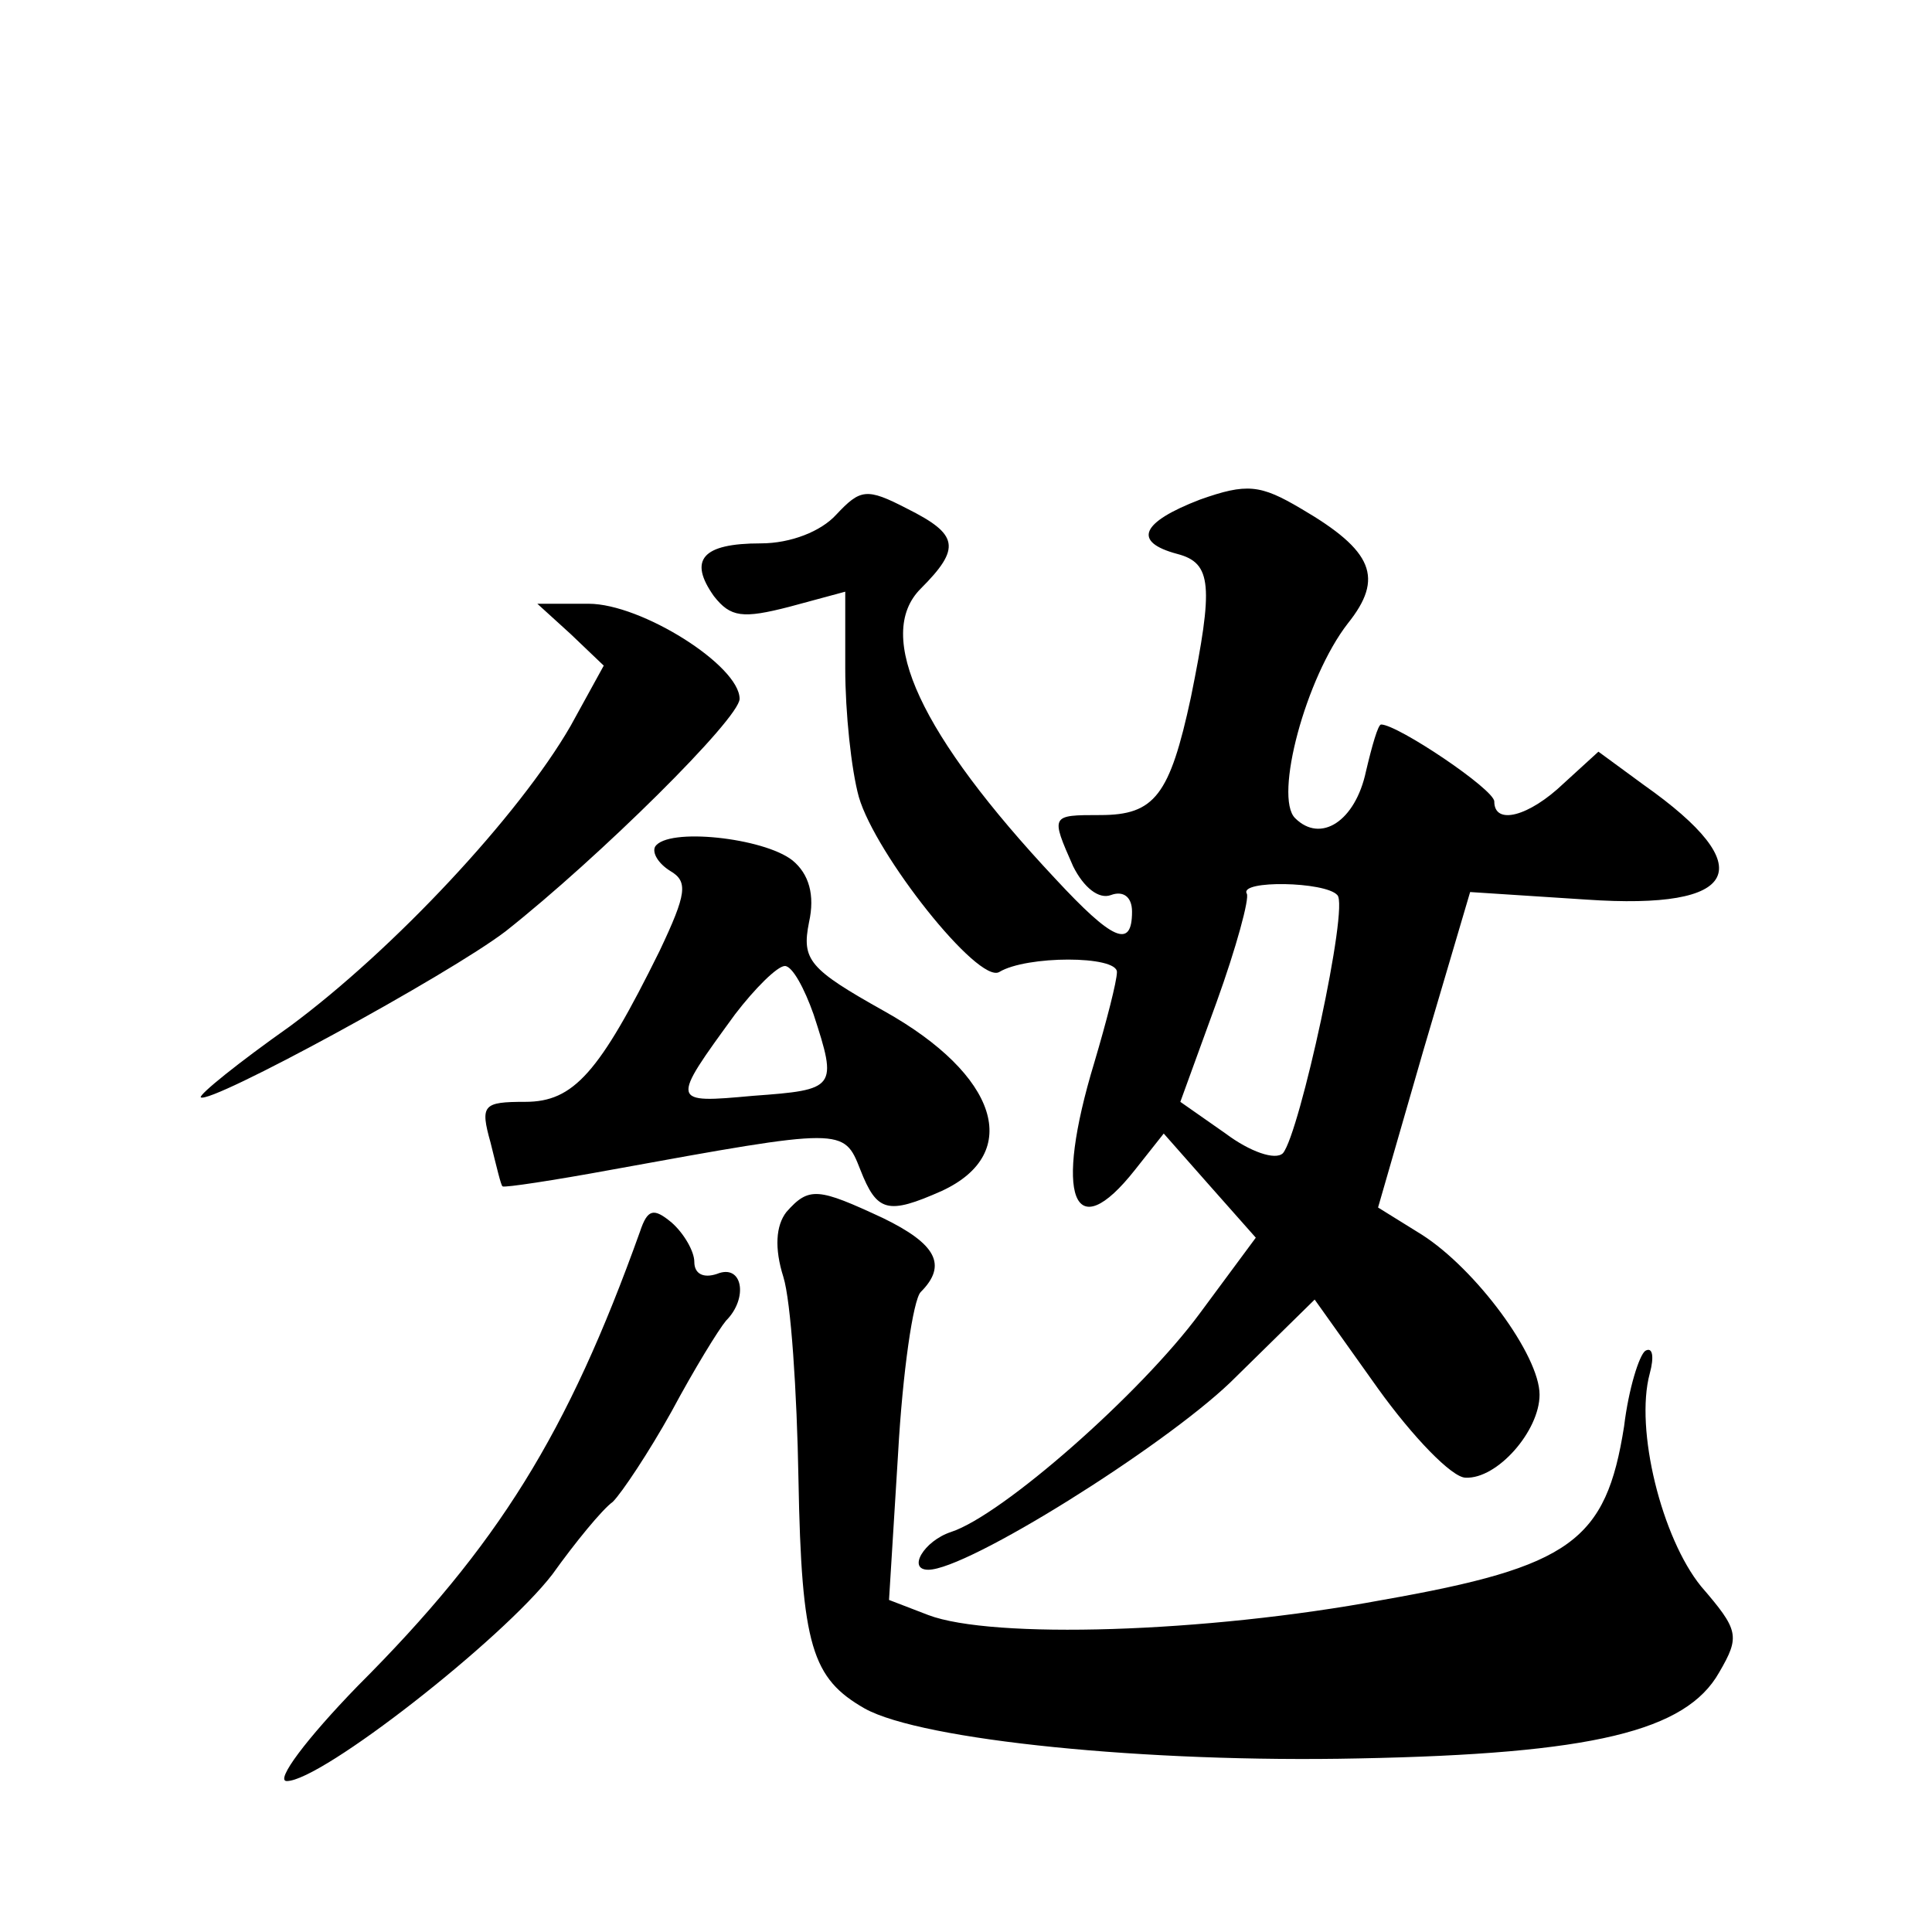 <?xml version="1.0" standalone="no"?>
<!DOCTYPE svg PUBLIC "-//W3C//DTD SVG 20010904//EN"
 "http://www.w3.org/TR/2001/REC-SVG-20010904/DTD/svg10.dtd">
<svg version="1.0" xmlns="http://www.w3.org/2000/svg"
 width="128pt" height="128pt" viewBox="0 0 128 128"
 preserveAspectRatio="xMidYMid meet">
<g transform="translate(0,128) scale(0.1,-0.1)"
fill="#0" stroke="none">
<path d="M554 939 c-10 -11 -30 -19 -50 -19 -39 0 -48 -11 -31 -35 11 -14 19 -15
50 -7 l37 10 0 -51 c0 -29 4 -67 9 -85 11 -38 79 -124 93 -116 18 11 78 11 78 0
0 -6 -7 -33 -15 -60 -27 -89 -14 -123 27 -71 l19 24 30 -34 31 -35 -37 -50 c-39
-53 -131 -134 -165 -145 -18 -6 -29 -25 -15 -25 26 0 155 81 200 124 l56 55 42
-59 c23 -32 49 -59 58 -59 21 -1 49 31 49 55 0 26 -42 83 -78 106 l-29 18 30 104
31 105 77 -5 c102 -7 116 21 38 76 l-30 22 -23 -21 c-23 -22 -46 -28 -46 -12 0
8 -64 51 -75 51 -2 0 -6 -14 -10 -31 -7 -33 -30 -48 -47 -31 -14 14 7 93 35 129
24 30 17 48 -31 76 -27 16 -36 17 -67 6 -39 -15 -45 -28 -15 -36 23 -6 24 -21 9
-95 -14 -65 -24 -78 -60 -78 -33 0 -33 0 -18 -34 7 -14 17 -22 25 -19 8 3 14 -1
14 -11 0 -25 -13 -19 -51 22 -89 95 -120 161 -89 192 27 27 25 36 -9 53 -27 14
-31 13 -47 -4z m332 -252 c8 -7 -25 -158 -36 -171 -5 -5 -22 1 -38 13 l-30 21 24
66 c13 36 22 69 20 72 -5 9 52 8 60 -1z M378 860 l22 -21 -22 -40 c-34 -59 -117
-148 -186 -199 -34 -24 -60 -45 -59 -47 6 -5 164 81 202 110 62 49 155 141 155
154 0 22 -65 63 -100 63 l-34 0 22 -20z M434 719 c-2 -4 2 -11 10 -16 12 -7 11
-15 -7 -53 -40 -81 -57 -100 -89 -100 -28 0 -30 -2 -23 -27 4 -16 7 -29 8 -29 1
-1 34 4 72 11 154 28 154 28 165 0 11 -28 18 -30 54 -14 54 25 37 77 -38 119 -50
28 -55 34 -50 59 4 18 0 32 -11 41 -19 15 -83 22 -91 9z m105 -111 c16 -49 15 -50
-40 -54 -55 -5 -55 -5 -12 54 13 17 28 32 33 32 5 0 13 -15 19 -32z M521 477 c-7
-9 -8 -24 -2 -43 5 -16 9 -76 10 -134 2 -111 9 -132 44 -152 38 -21 187 -36 327
-33 155 3 217 18 239 57 14 24 13 28 -12 57 -26 32 -44 104 -34 141 3 11 2 18 -3
15 -4 -3 -11 -25 -14 -50 -12 -76 -35 -93 -160 -115 -118 -22 -259 -26 -301 -10
l-26 10 6 97 c3 54 10 102 15 107 18 18 10 32 -25 49 -43 20 -49 21 -64 4z M424
464 c-48 -134 -94 -208 -187 -301 -34 -35 -55 -63 -47 -63 23 0 143 94 176 137
15 21 33 43 40 48 6 6 24 33 39 60 15 28 31 54 36 60 15 15 11 38 -6 31 -9 -3 -15
0 -15 8 0 7 -7 19 -15 26 -12 10 -16 9 -21 -6z"/>
</g>
</svg>
